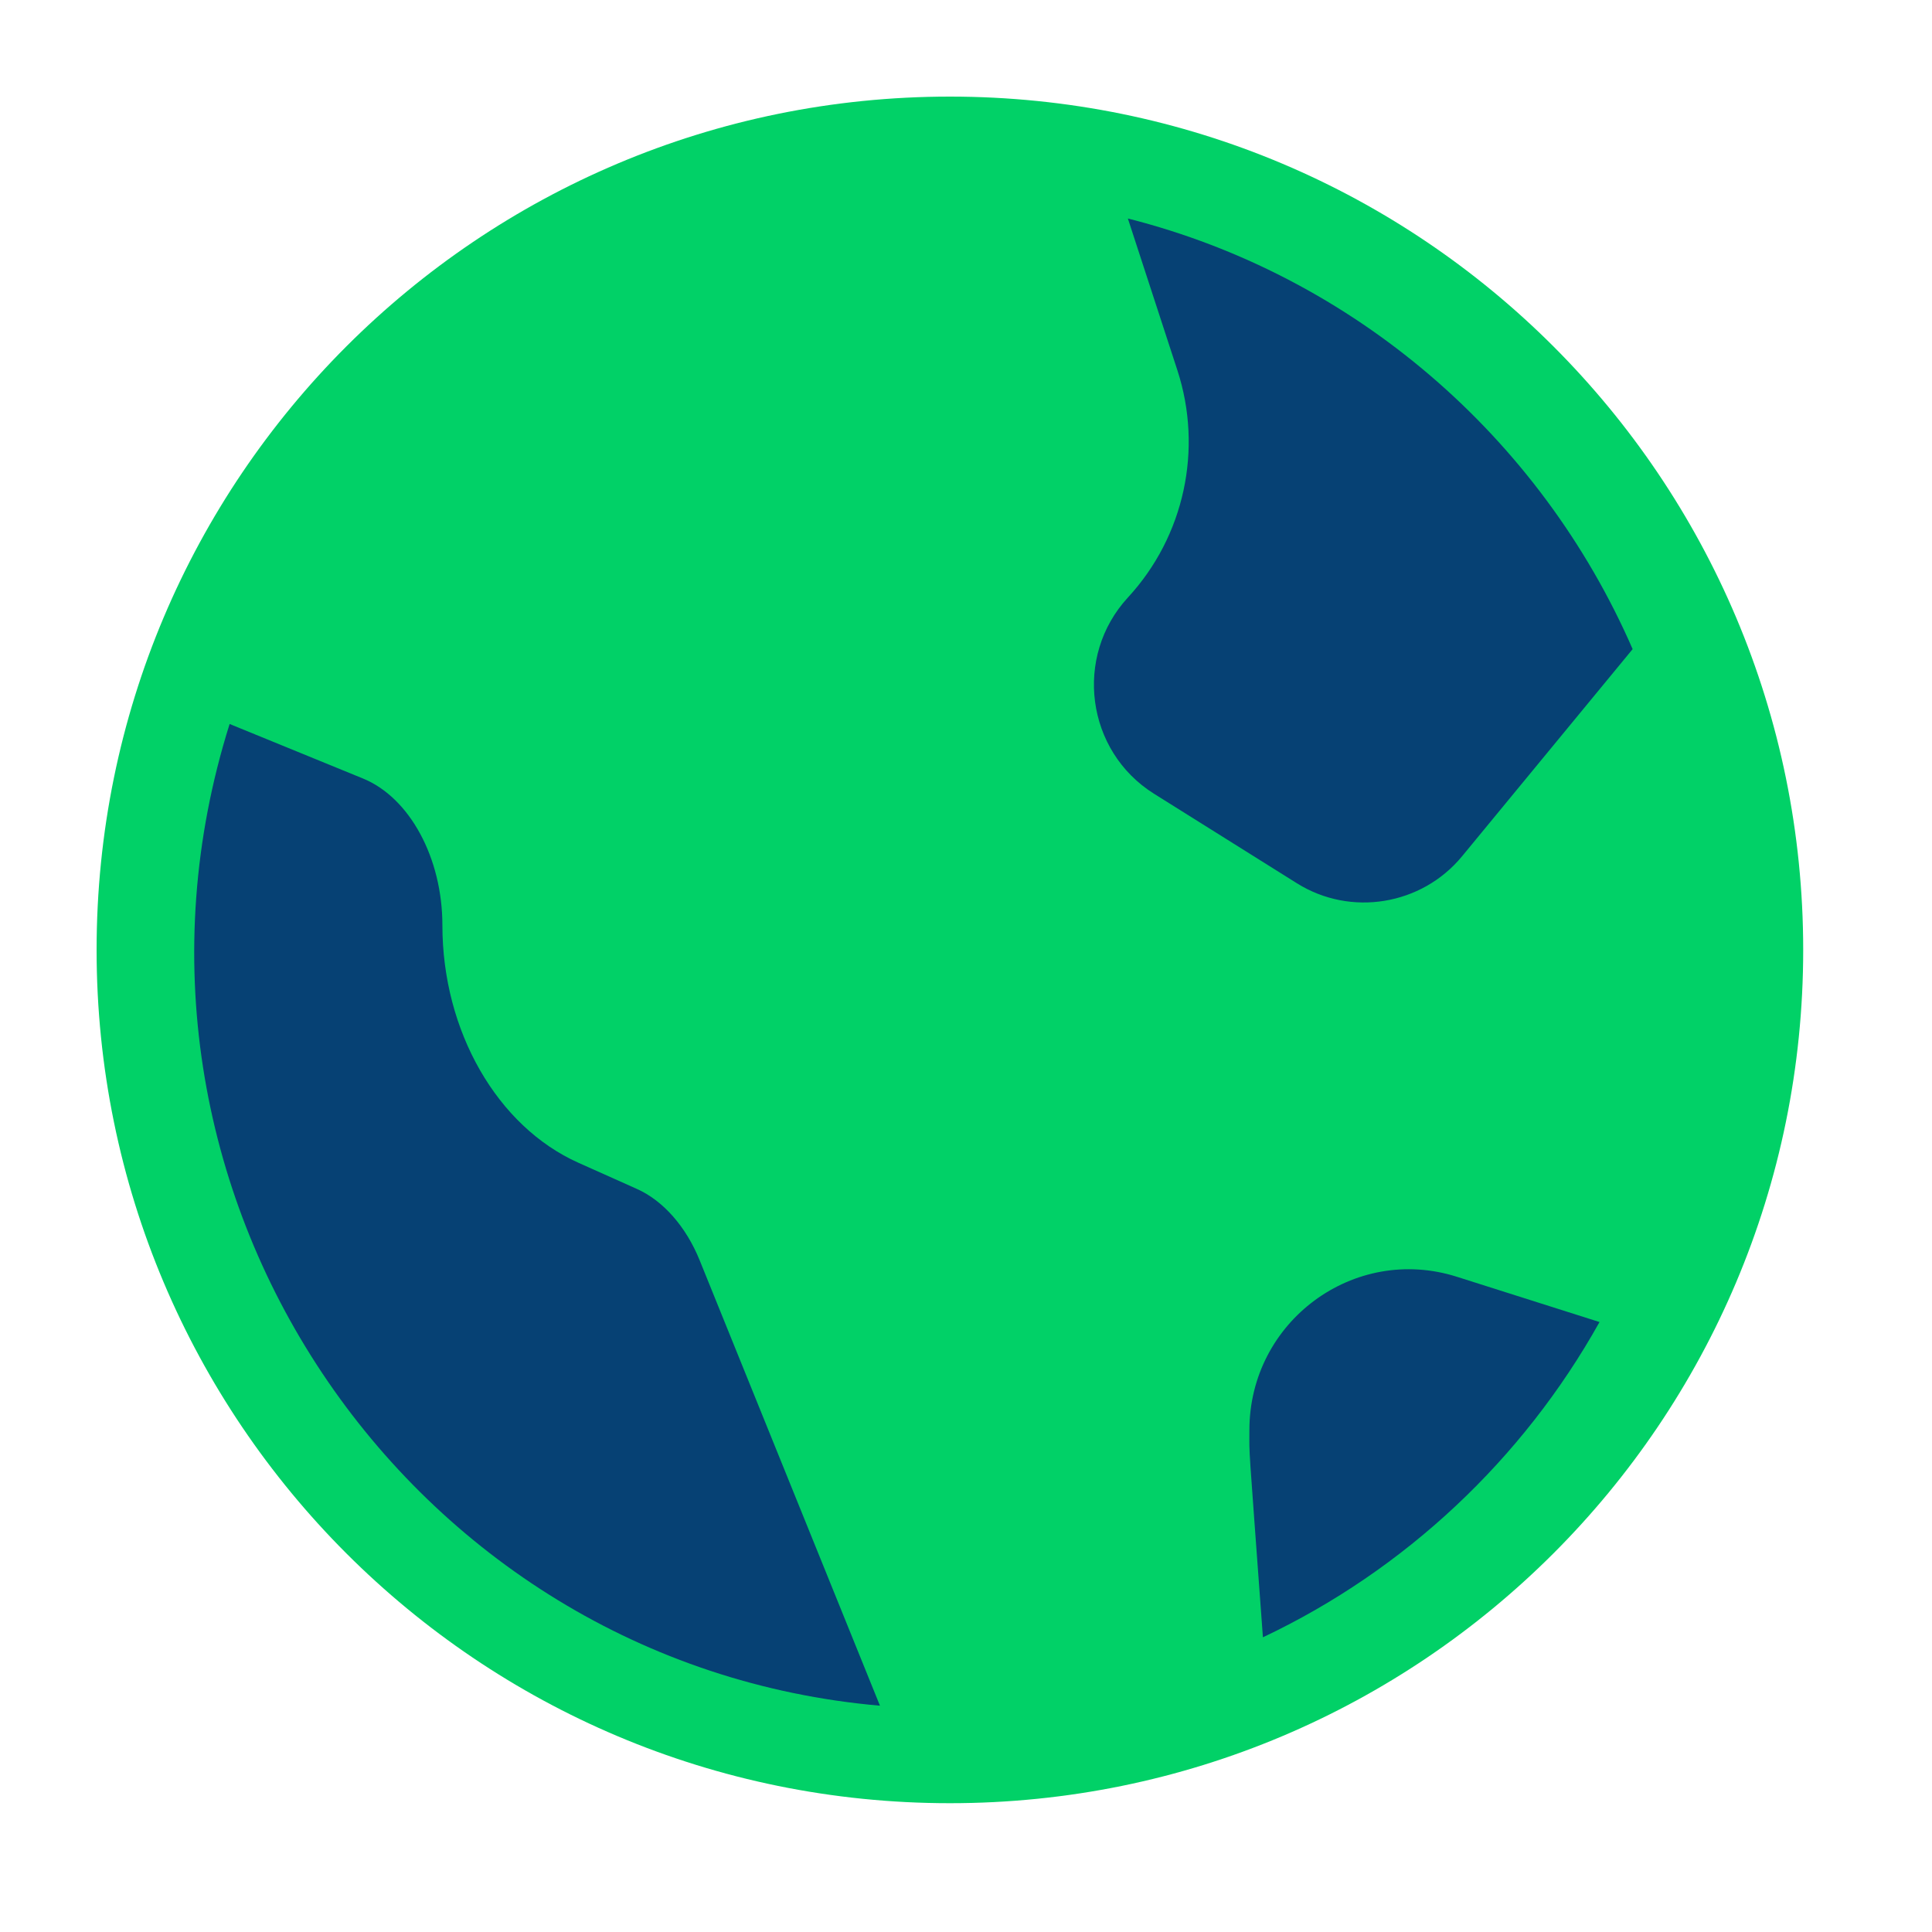 <svg width="60" height="60" viewBox="0 0 60 60" fill="none" xmlns="http://www.w3.org/2000/svg">
<path d="M29.5 3C14.854 3 3 14.852 3 29.5C3 44.147 14.852 56 29.5 56C44.147 56 56 44.148 56 29.5C56 14.854 44.148 3 29.5 3Z" fill="#01D167"/>
<path d="M36.564 11.497L35.027 6.786C42.062 8.567 47.837 13.579 50.703 20.159L45.407 26.591C44.152 28.116 41.946 28.477 40.277 27.431L35.84 24.651C33.725 23.326 33.339 20.387 35.031 18.553C36.779 16.658 37.366 13.954 36.564 11.497ZM7.131 22.484L11.272 24.177C12.725 24.771 13.739 26.646 13.739 28.737C13.739 32.018 15.438 34.982 17.966 36.112L19.779 36.923C20.596 37.288 21.307 38.097 21.73 39.143L27.328 52.972C12.597 51.688 2.602 36.877 7.131 22.484ZM39.221 50.848C38.753 44.437 38.801 45.324 38.801 44.416C38.801 41.038 42.05 38.638 45.244 39.651L49.675 41.057C47.294 45.319 43.633 48.76 39.221 50.848Z" fill="#064174"/>
</svg>
